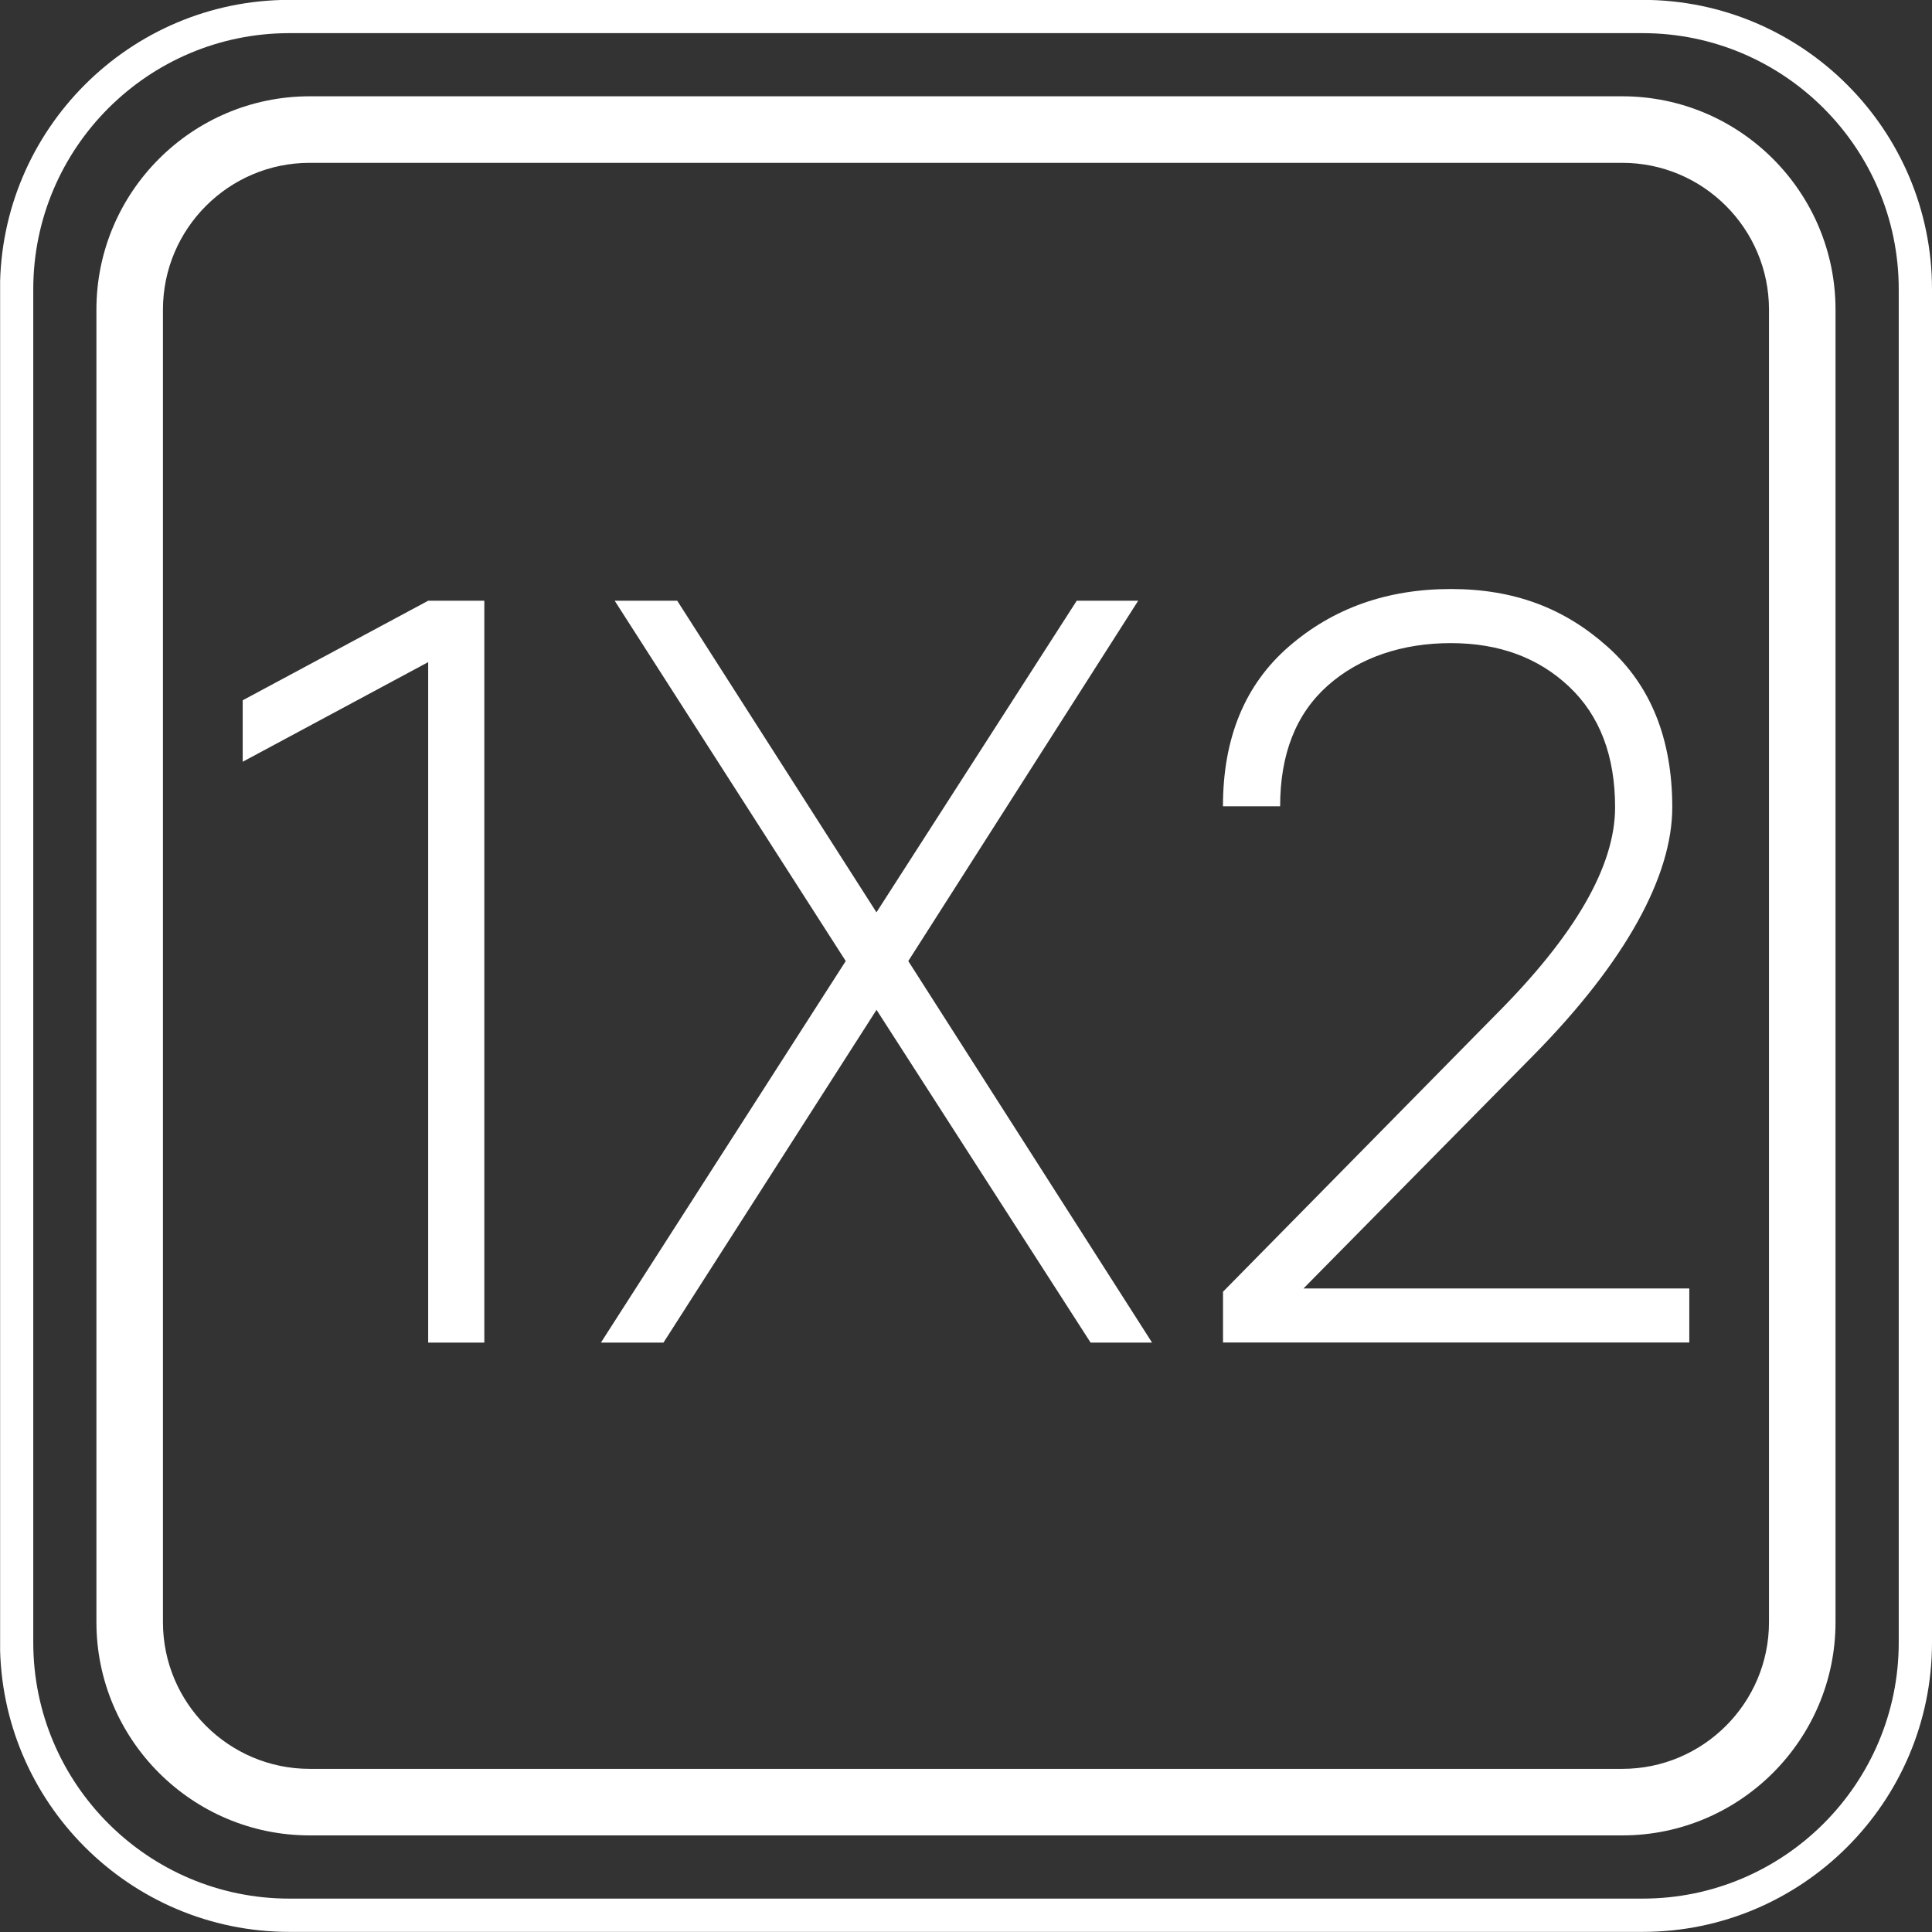 <svg width="32" height="32" viewBox="0 0 32 32" fill="none" xmlns="http://www.w3.org/2000/svg">
<rect x="0" y="0" width="32" height="32" fill="#333333" stroke="none"/>
<g clip-path="url(#clip0_20702_761)">
<path d="M7.092 9.95H8.022V22.238H7.092V10.967L4.02 12.617V11.599L7.092 9.95Z" fill="white"/>
<path d="M19.082 22.238H18.064L14.518 16.726L10.989 22.238H9.953L14.008 15.918L10.181 9.95H11.217L14.517 15.111L17.834 9.95H18.852L15.044 15.918L19.082 22.238Z" fill="white"/>
<path d="M20.257 22.237V21.395L24.768 16.813C26.09 15.491 26.751 14.344 26.751 13.372C26.751 12.518 26.497 11.851 25.987 11.371C25.479 10.892 24.826 10.652 24.03 10.652C23.234 10.652 22.52 10.886 21.993 11.354C21.466 11.822 21.203 12.489 21.203 13.355H20.256C20.256 12.22 20.621 11.336 21.353 10.704C22.084 10.072 22.977 9.756 24.03 9.756C25.083 9.756 25.914 10.075 26.627 10.713C27.341 11.351 27.698 12.237 27.698 13.372C27.698 14.507 26.931 15.924 25.399 17.479L21.59 21.341H27.98V22.236H20.256L20.257 22.237Z" fill="white"/>
<path d="M26.87 30.4H5.13C3.182 30.4 1.597 28.815 1.597 26.868V5.128C1.597 3.18 3.182 1.595 5.13 1.595H26.87C28.817 1.595 30.402 3.18 30.402 5.128V26.868C30.402 28.815 28.817 30.4 26.87 30.4ZM5.13 2.697C3.789 2.697 2.699 3.788 2.699 5.128V26.868C2.699 28.209 3.79 29.298 5.13 29.298H26.87C28.21 29.298 29.3 28.207 29.3 26.868V5.128C29.3 3.787 28.209 2.697 26.87 2.697H5.13Z" fill="white"/>
<path d="M27.207 31.998H4.793C2.15 31.998 0 29.848 0 27.205V4.791C0 2.148 2.15 -0.002 4.793 -0.002H27.207C29.85 -0.002 32 2.148 32 4.791V27.205C32 29.848 29.85 31.998 27.207 31.998ZM4.793 0.549C2.454 0.549 0.551 2.451 0.551 4.791V27.205C0.551 29.544 2.454 31.447 4.793 31.447H27.207C29.546 31.447 31.449 29.545 31.449 27.205V4.791C31.449 2.452 29.546 0.549 27.207 0.549H4.793Z" fill="white"/>
</g>
<defs>
<clipPath id="clip0_20702_761">
<rect width="32" height="32" fill="white" transform="translate(0.002)"/>
</clipPath>
</defs>
</svg>
